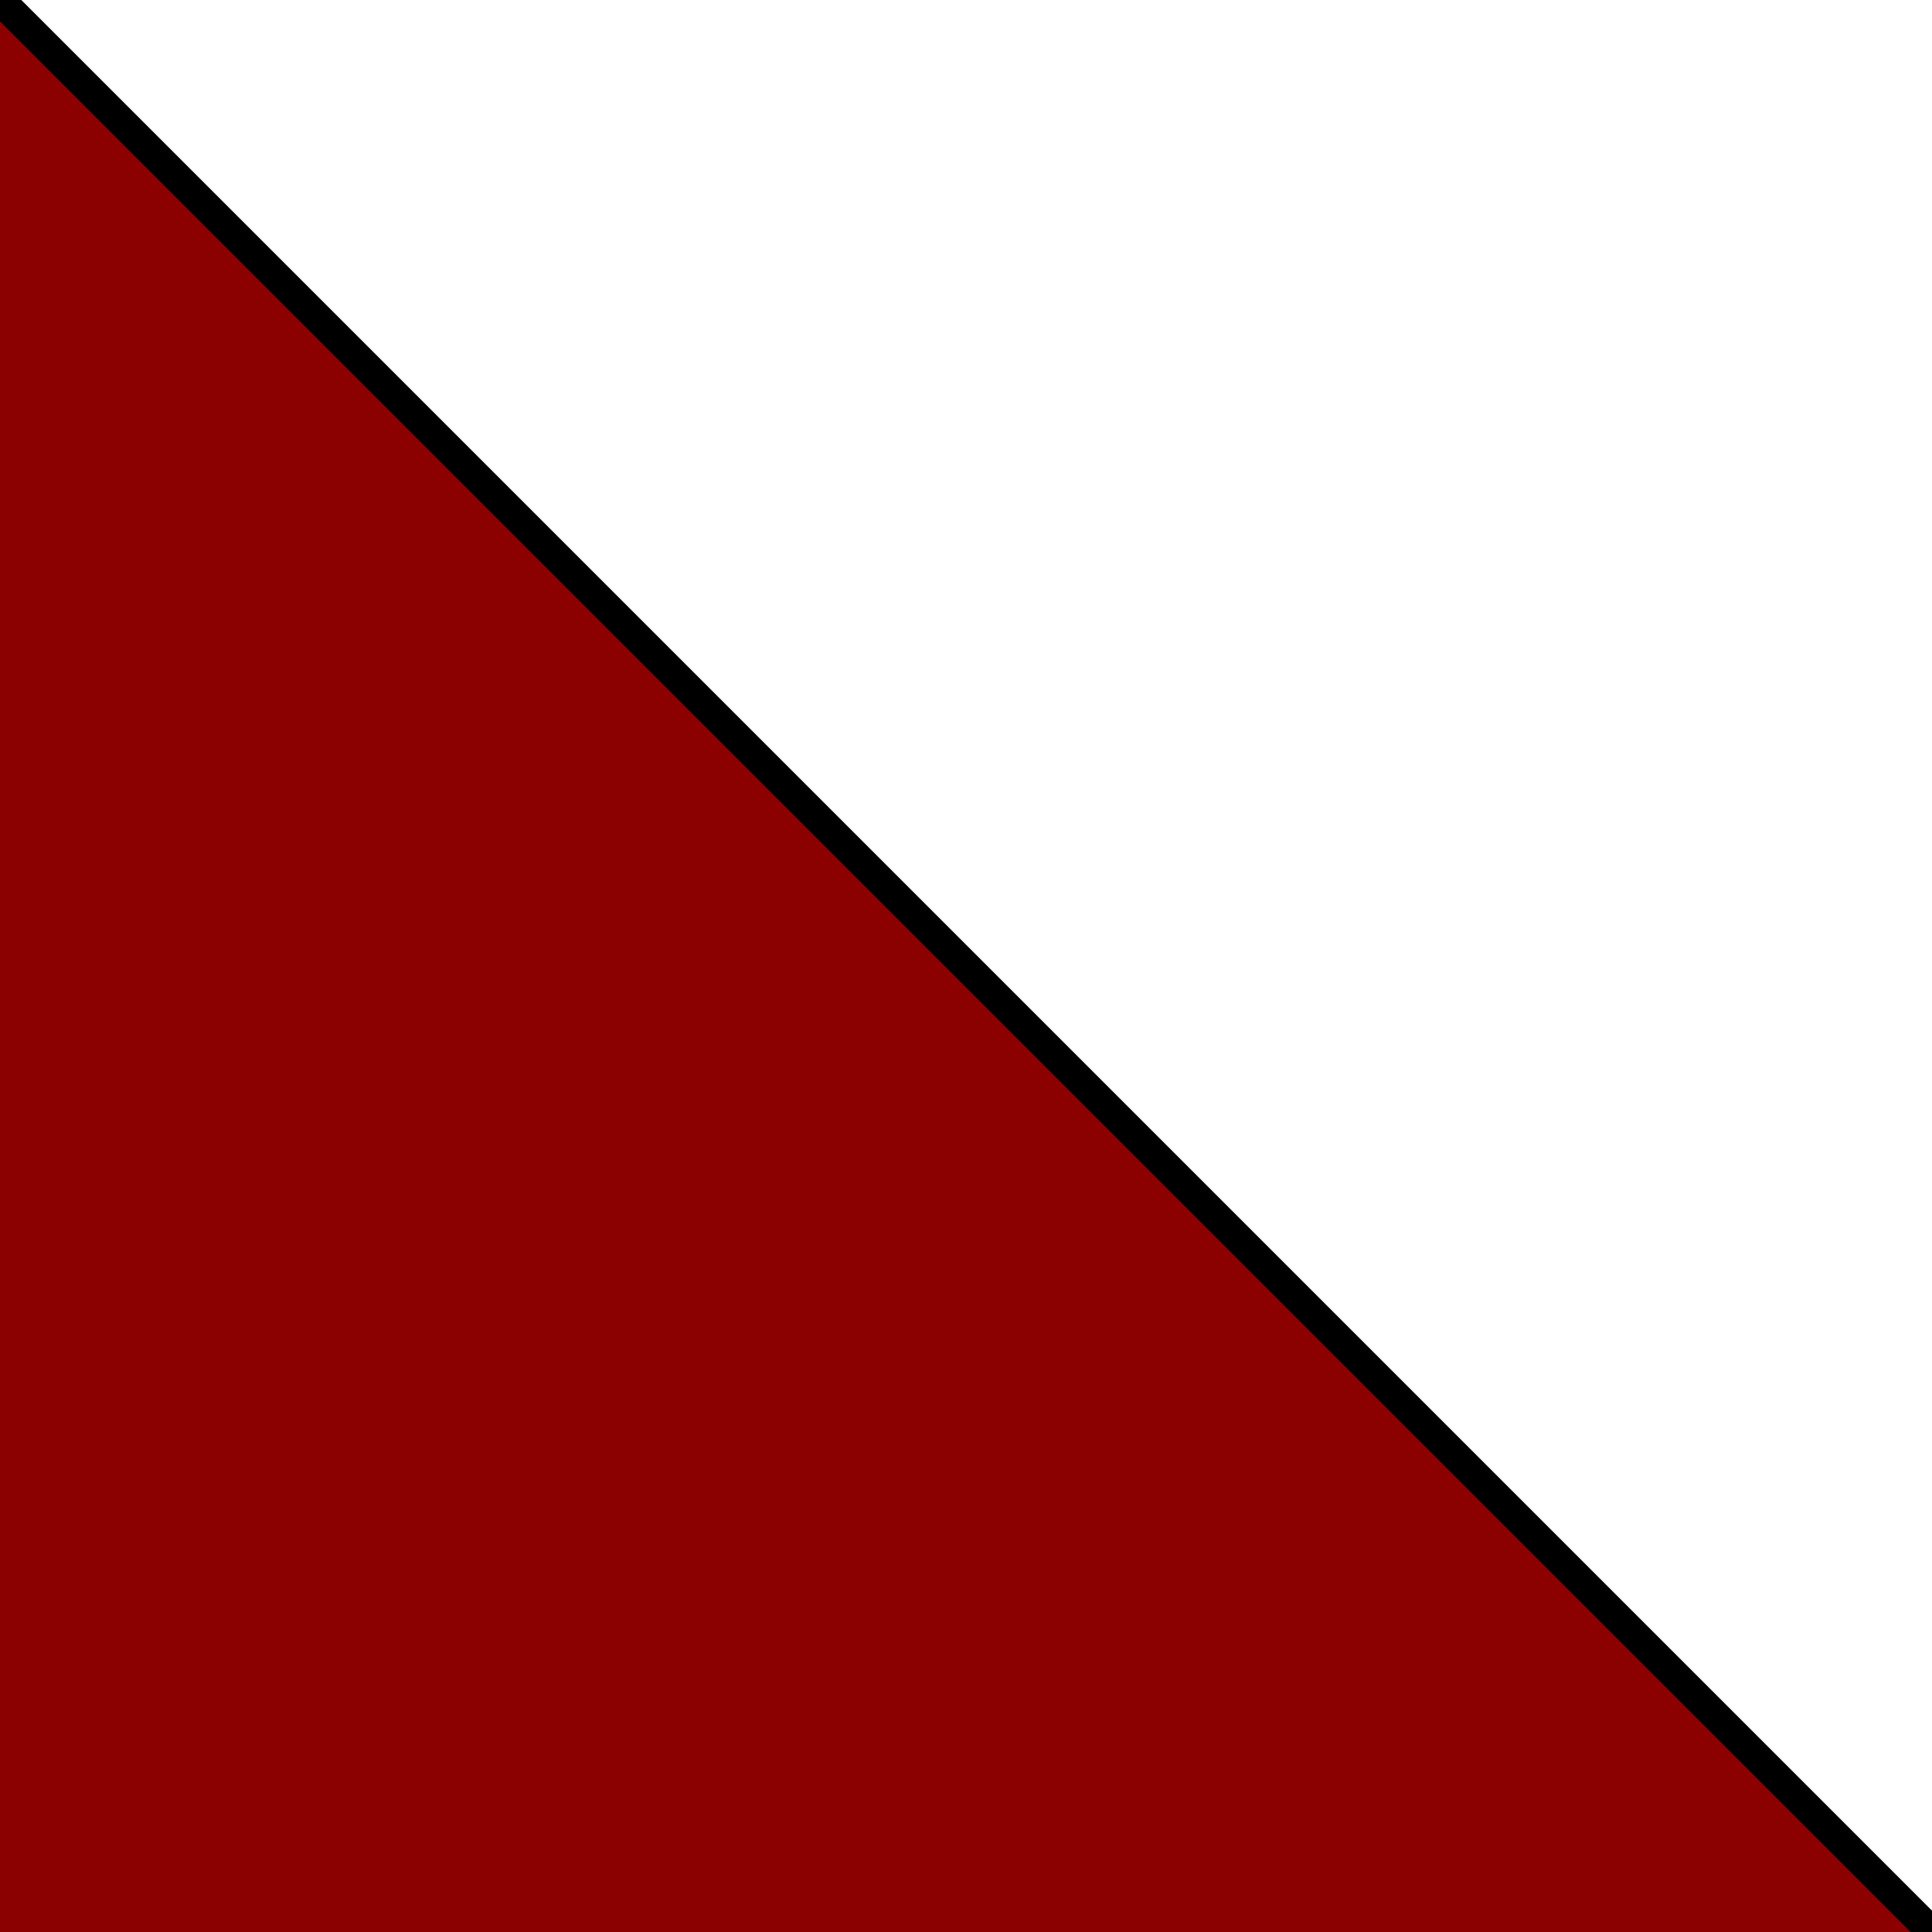 <svg version="1.1" width="512" height="512" viewBox="0 0 64 64" xmlns="http://www.w3.org/2000/svg"
		stroke="black" stroke-width="1" fill="none">

	<image x="0" y="0" width="64" height="64" href="grass.svg"/>

	<!-- fill the inner part of the house -->
	<path d="M0,0 L64,64 H0 z" stroke="none" fill="darkred"/>

	<!-- roof -->
	<path d="M0,0 L64,64"/>

</svg>
